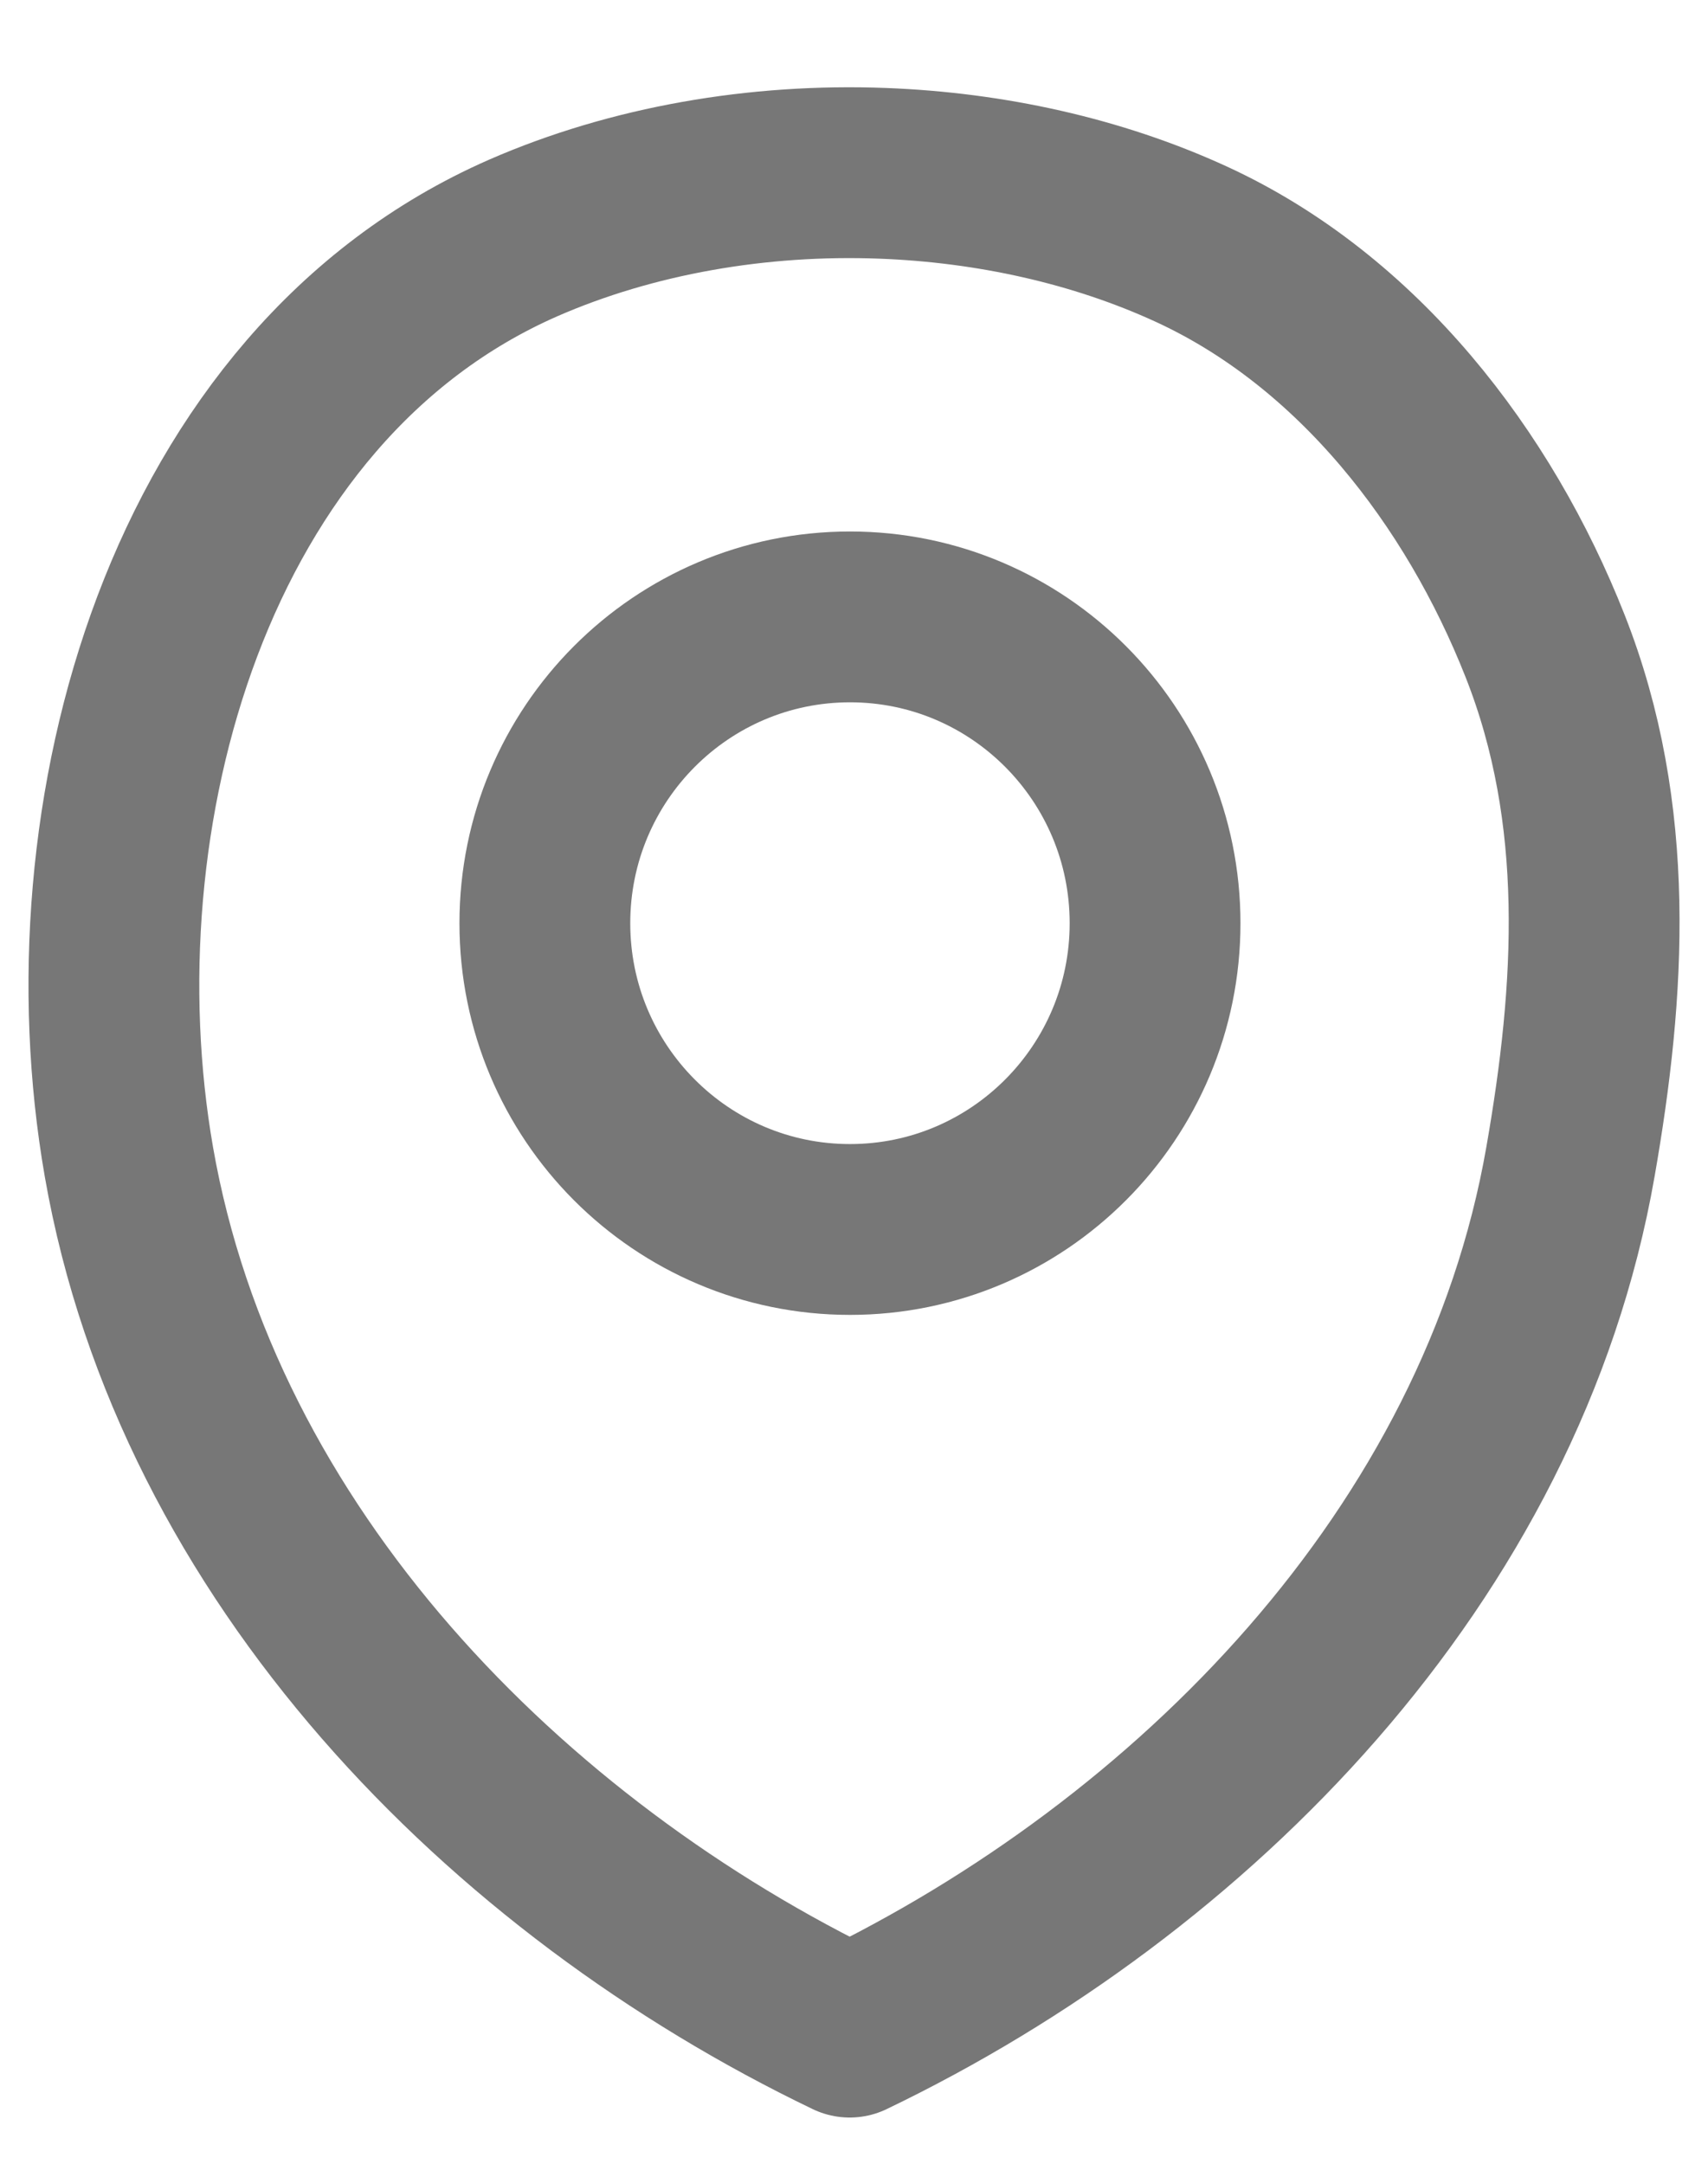 <svg width="15" height="19" viewBox="0 0 15 19" fill="none" xmlns="http://www.w3.org/2000/svg">
<path d="M7.754 1.522C8.7 1.558 9.637 1.765 10.46 2.143C11.927 2.817 12.988 4.198 13.57 5.674C14.152 7.15 14.056 8.694 13.792 10.202C13.189 13.657 10.475 16.396 7.462 17.844C4.448 16.396 1.735 13.654 1.132 10.202C0.604 7.174 1.643 3.385 4.594 2.09C5.553 1.671 6.66 1.48 7.754 1.522Z" stroke="#777777" stroke-width="1.5" stroke-linecap="round" stroke-linejoin="round"/>
<path d="M7.465 10.796C8.944 10.796 10.144 9.592 10.144 8.107C10.144 6.621 8.944 5.417 7.465 5.417C5.985 5.417 4.785 6.621 4.785 8.107C4.785 9.592 5.985 10.796 7.465 10.796Z" stroke="#777777" stroke-width="1.5" stroke-linecap="round" stroke-linejoin="round"/>
</svg>
